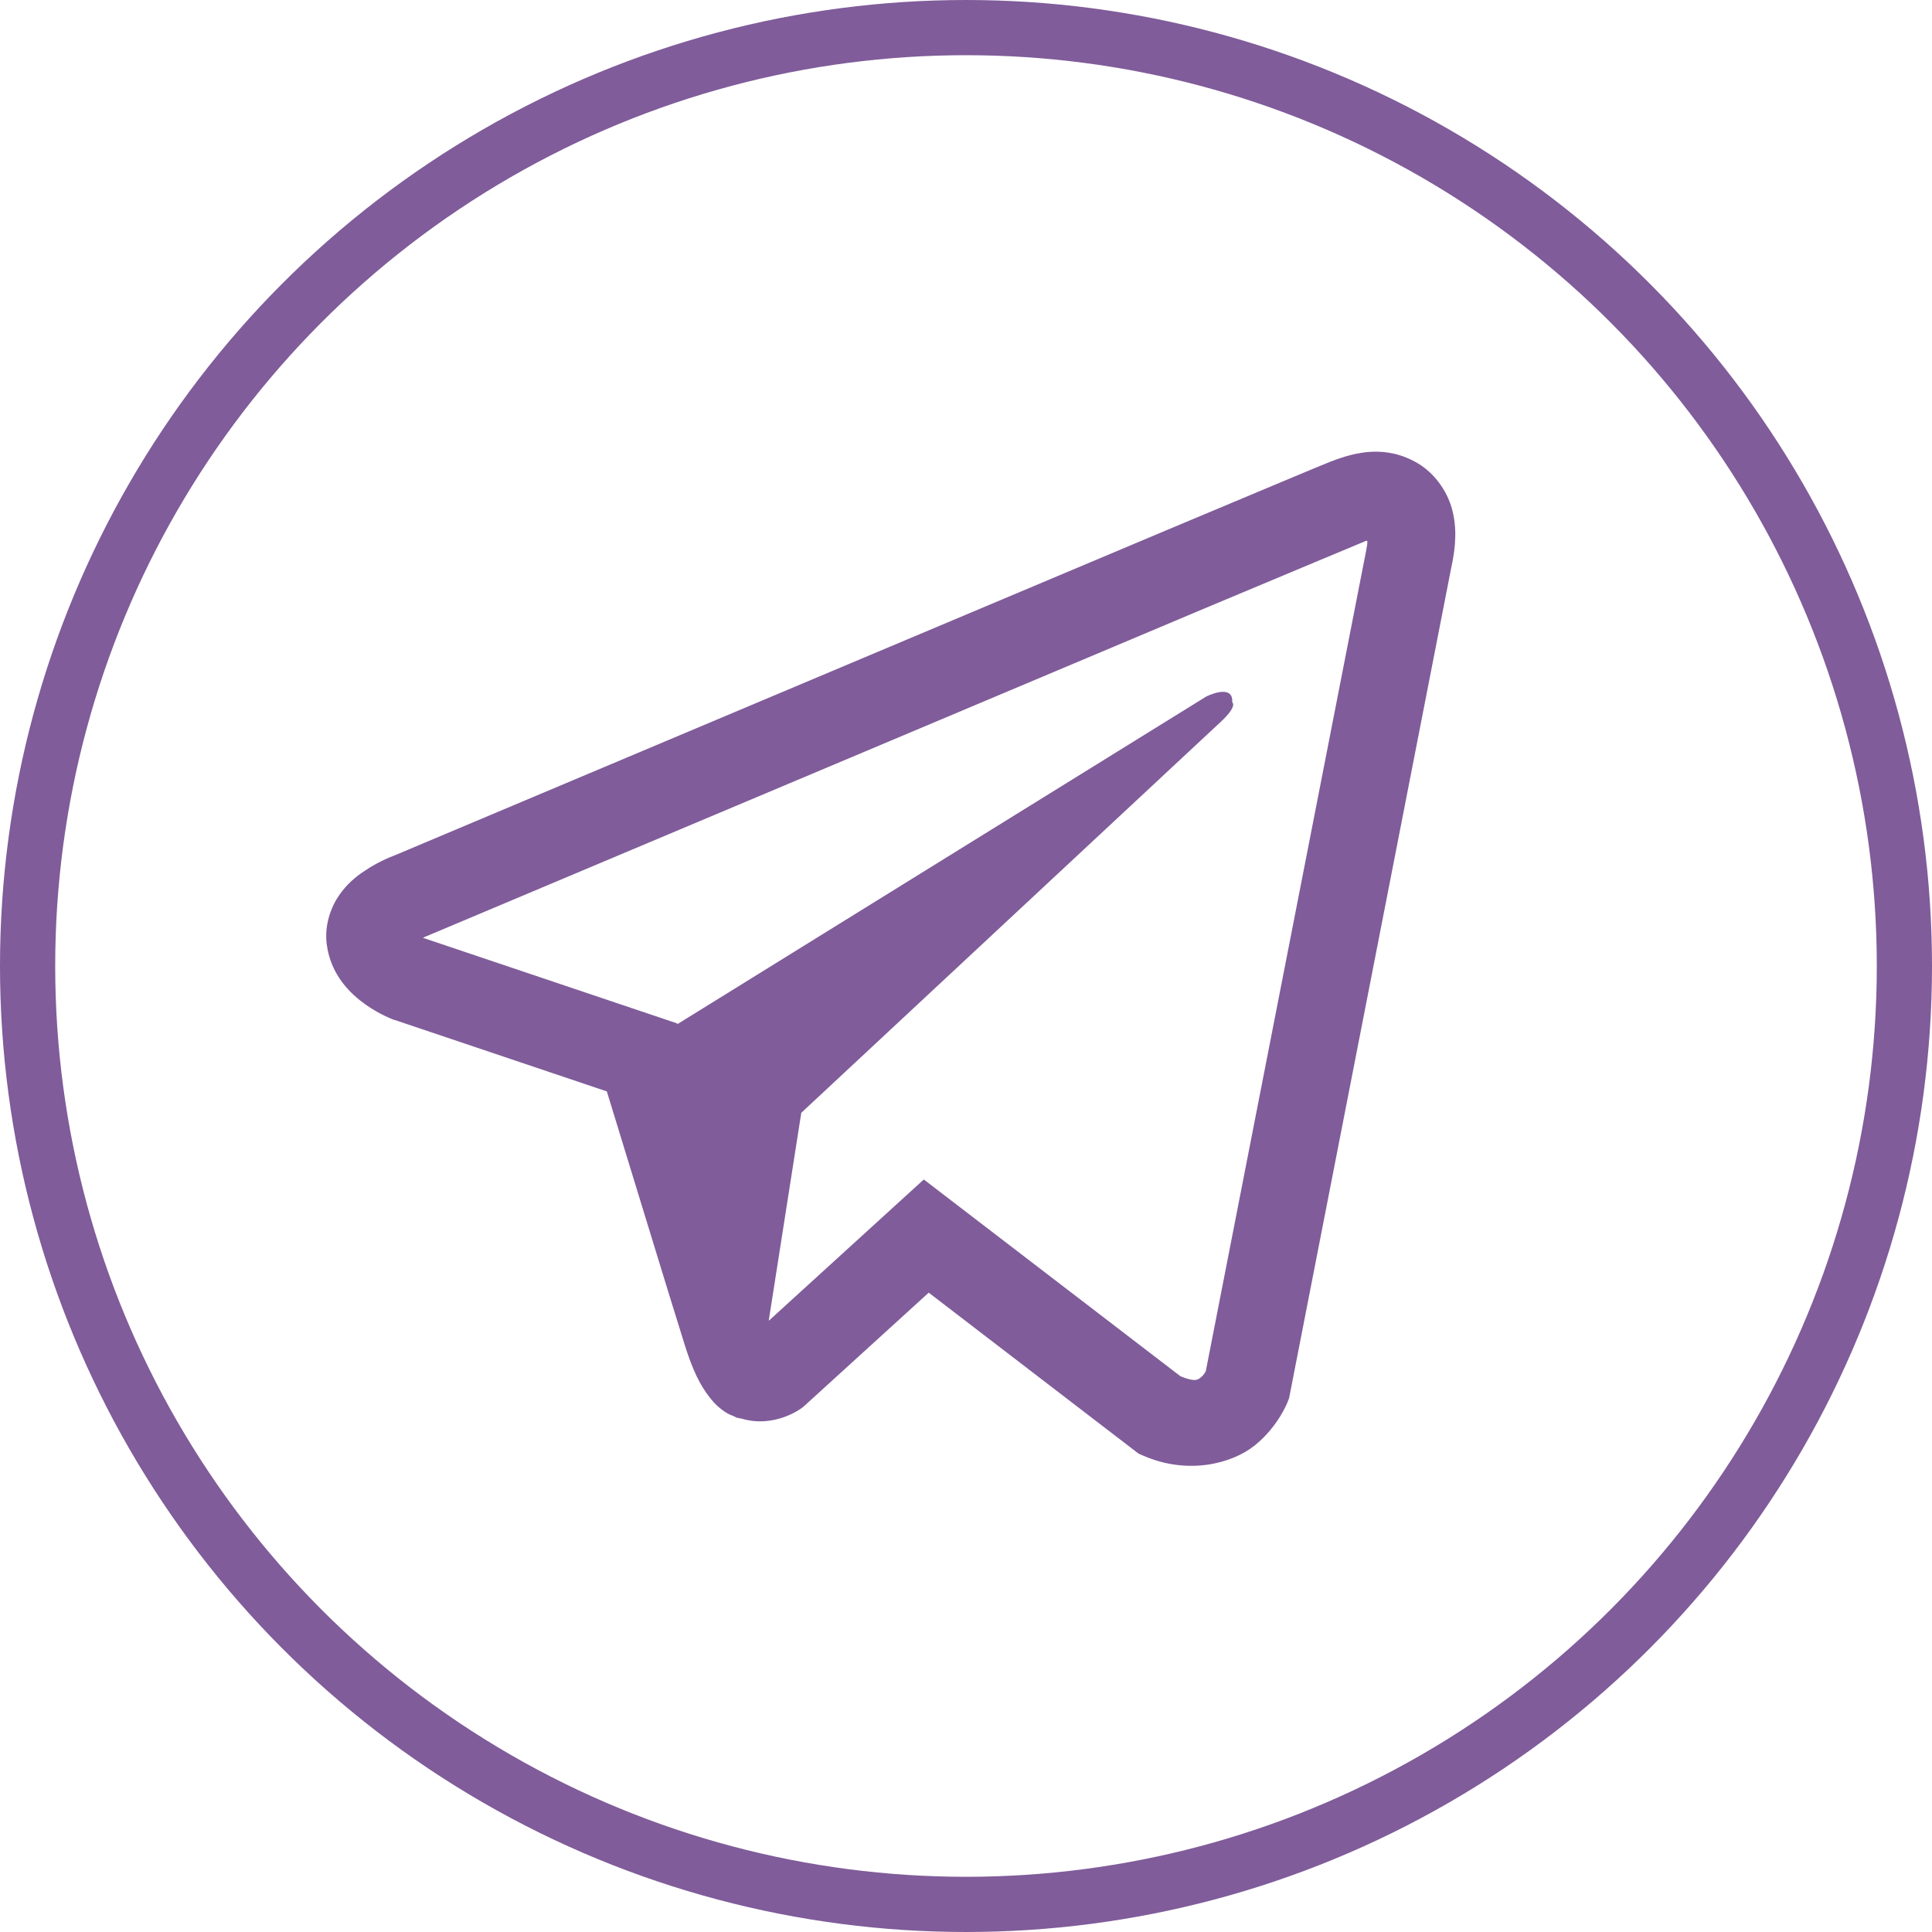 <?xml version="1.0" encoding="UTF-8"?> <svg xmlns="http://www.w3.org/2000/svg" width="70" height="70" viewBox="0 0 70 70" fill="none"> <circle cx="35" cy="35" r="34" stroke="#805C9A" stroke-width="2"></circle> <path d="M49.7 16.368C49.172 16.392 48.674 16.546 48.231 16.718H48.225C47.776 16.896 45.643 17.794 42.403 19.152C39.163 20.517 34.958 22.288 30.784 24.046C22.448 27.556 14.253 31.011 14.253 31.011L14.352 30.974C14.352 30.974 13.786 31.159 13.196 31.564C12.895 31.761 12.563 32.032 12.274 32.456C11.985 32.88 11.751 33.532 11.837 34.202C11.979 35.339 12.716 36.022 13.245 36.397C13.78 36.778 14.29 36.956 14.29 36.956H14.303L21.987 39.544C22.331 40.651 24.329 47.216 24.809 48.728C25.092 49.632 25.368 50.198 25.712 50.628C25.878 50.849 26.075 51.034 26.309 51.181C26.401 51.237 26.499 51.28 26.598 51.317C26.628 51.335 26.659 51.341 26.696 51.347L26.616 51.329C26.641 51.335 26.659 51.353 26.678 51.36C26.739 51.378 26.782 51.384 26.862 51.397C28.079 51.765 29.057 51.009 29.057 51.009L29.112 50.966L33.649 46.835L41.254 52.669L41.426 52.743C43.012 53.438 44.616 53.05 45.465 52.368C46.319 51.679 46.651 50.8 46.651 50.8L46.706 50.659L52.584 20.554C52.749 19.81 52.792 19.116 52.608 18.439C52.424 17.763 51.95 17.13 51.379 16.792C50.801 16.448 50.229 16.343 49.7 16.368V16.368ZM49.541 19.595C49.534 19.694 49.553 19.681 49.51 19.872V19.89L43.688 49.681C43.663 49.724 43.62 49.817 43.504 49.909C43.381 50.007 43.282 50.069 42.772 49.866L33.471 42.735L27.852 47.855L29.032 40.319C29.032 40.319 43.602 26.739 44.229 26.155C44.856 25.571 44.647 25.448 44.647 25.448C44.69 24.735 43.7 25.239 43.7 25.239L24.538 37.11L24.532 37.079L15.348 33.987V33.98C15.341 33.98 15.329 33.974 15.323 33.974C15.329 33.974 15.372 33.956 15.372 33.956L15.421 33.931L15.471 33.913C15.471 33.913 23.672 30.458 32.008 26.948C36.182 25.189 40.387 23.419 43.62 22.054C46.854 20.696 49.245 19.7 49.381 19.644C49.51 19.595 49.448 19.595 49.541 19.595Z" fill="#805C9A"></path> </svg> 